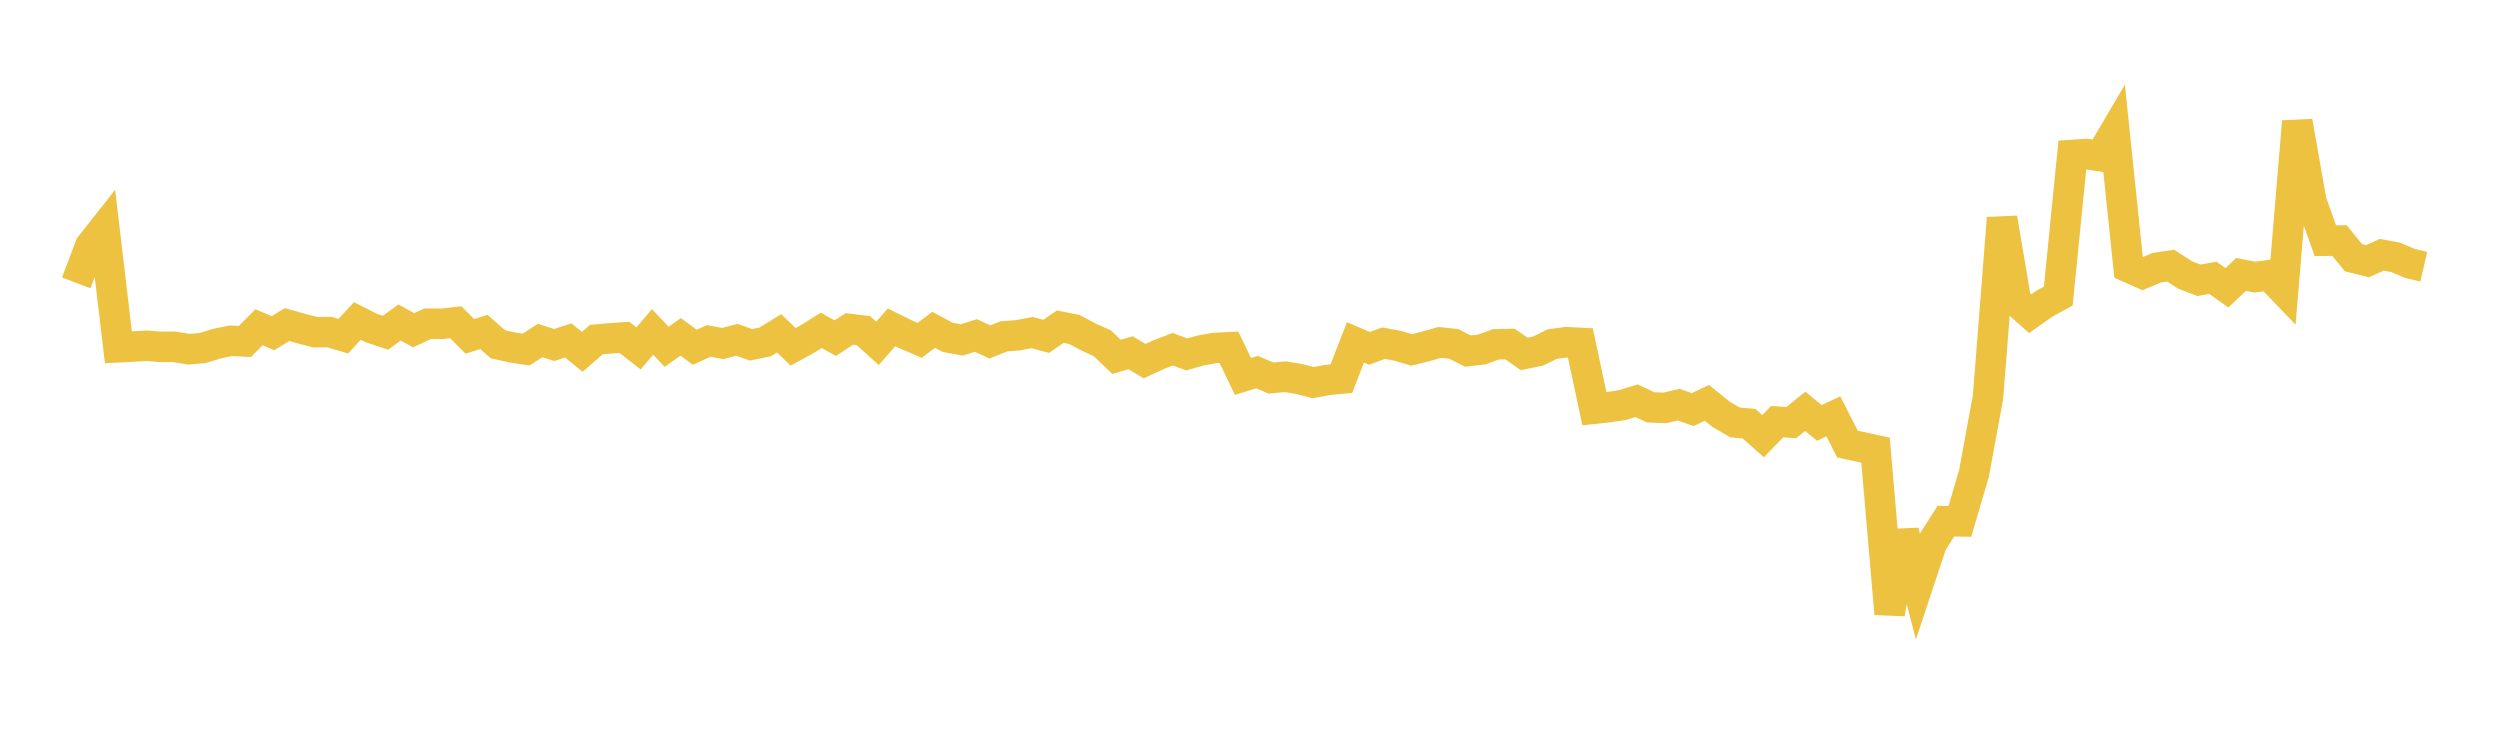 <svg width="164" height="48" xmlns="http://www.w3.org/2000/svg" xmlns:xlink="http://www.w3.org/1999/xlink"><path fill="none" stroke="rgb(237,194,64)" stroke-width="2" d="M5,18.555L5.922,16.13L6.844,14.962L7.766,22.783L8.689,22.737L9.611,22.681L10.533,22.752L11.455,22.755L12.377,22.907L13.299,22.833L14.222,22.542L15.144,22.354L16.066,22.399L16.988,21.47L17.91,21.853L18.832,21.293L19.754,21.553L20.677,21.794L21.599,21.784L22.521,22.053L23.443,21.055L24.365,21.52L25.287,21.829L26.21,21.153L27.132,21.663L28.054,21.233L28.976,21.244L29.898,21.139L30.82,22.065L31.743,21.774L32.665,22.585L33.587,22.79L34.509,22.932L35.431,22.337L36.353,22.633L37.275,22.329L38.198,23.082L39.12,22.276L40.042,22.196L40.964,22.131L41.886,22.857L42.808,21.773L43.731,22.749L44.653,22.097L45.575,22.778L46.497,22.365L47.419,22.536L48.341,22.29L49.263,22.62L50.186,22.431L51.108,21.866L52.03,22.755L52.952,22.248L53.874,21.673L54.796,22.182L55.719,21.578L56.641,21.691L57.563,22.525L58.485,21.472L59.407,21.927L60.329,22.324L61.251,21.637L62.174,22.132L63.096,22.301L64.018,22.006L64.94,22.432L65.862,22.061L66.784,21.993L67.707,21.817L68.629,22.066L69.551,21.428L70.473,21.61L71.395,22.101L72.317,22.519L73.24,23.409L74.162,23.14L75.084,23.689L76.006,23.266L76.928,22.91L77.85,23.249L78.772,22.989L79.695,22.824L80.617,22.781L81.539,24.696L82.461,24.41L83.383,24.803L84.305,24.712L85.228,24.864L86.15,25.101L87.072,24.925L87.994,24.838L88.916,22.462L89.838,22.853L90.76,22.51L91.683,22.681L92.605,22.954L93.527,22.723L94.449,22.463L95.371,22.562L96.293,23.029L97.216,22.924L98.138,22.585L99.06,22.569L99.982,23.215L100.904,23.027L101.826,22.573L102.749,22.45L103.671,22.494L104.593,26.811L105.515,26.712L106.437,26.571L107.359,26.285L108.281,26.722L109.204,26.758L110.126,26.547L111.048,26.869L111.97,26.425L112.892,27.172L113.814,27.713L114.737,27.791L115.659,28.614L116.581,27.661L117.503,27.722L118.425,26.983L119.347,27.741L120.269,27.313L121.192,29.13L122.114,29.331L123.036,29.531L123.958,40.261L124.88,34.865L125.802,38.422L126.725,35.643L127.647,34.19L128.569,34.203L129.491,31.067L130.413,26.053L131.335,14.309L132.257,19.76L133.18,20.576L134.102,19.928L135.024,19.421L135.946,10.164L136.868,10.102L137.79,10.25L138.713,8.68L139.635,17.54L140.557,17.953L141.479,17.561L142.401,17.427L143.323,18.031L144.246,18.388L145.168,18.225L146.09,18.88L147.012,18.003L147.934,18.181L148.856,18.051L149.778,19.012L150.701,7.972L151.623,13.207L152.545,15.791L153.467,15.779L154.389,16.907L155.311,17.135L156.234,16.713L157.156,16.882L158.078,17.278L159,17.495"></path></svg>